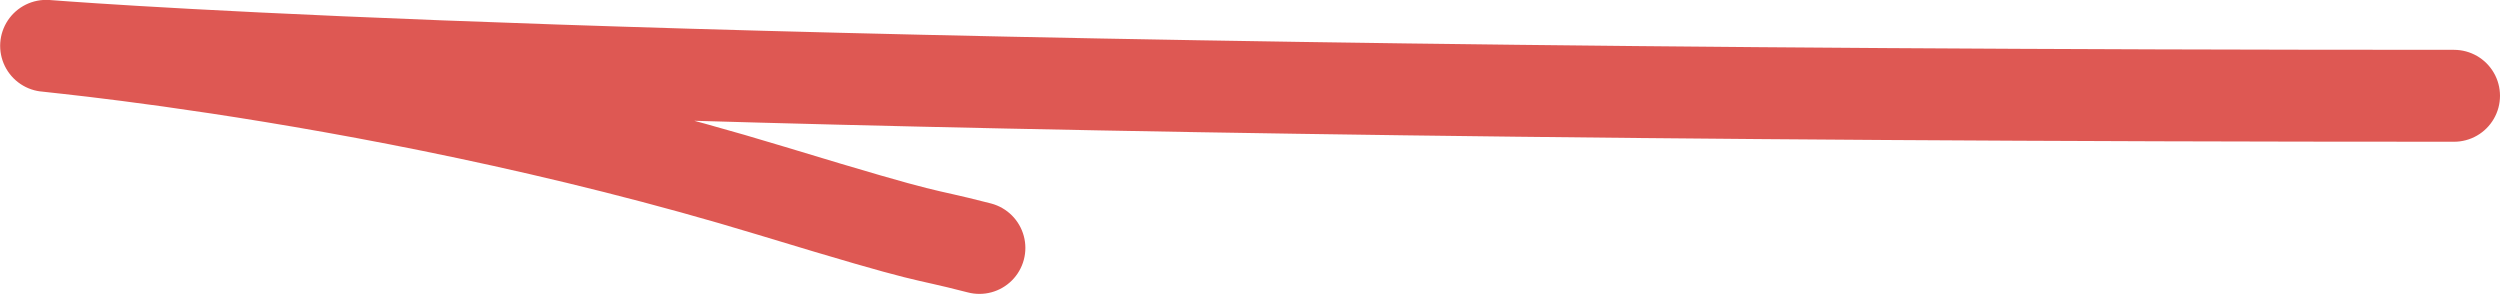 <svg xmlns="http://www.w3.org/2000/svg" width="136.002" height="16.535" viewBox="0 0 136.002 16.535">
  <path id="cut-shap-red" d="M131,2.717c-178.524,0-137.357-8.755-91.541,5.167,9.431,2.866,7.662,2.164,11.32,3.11" transform="translate(2.502 2.494)" fill="none" stroke="#de5853" stroke-linecap="round" stroke-miterlimit="10" stroke-width="5"/>
</svg>

